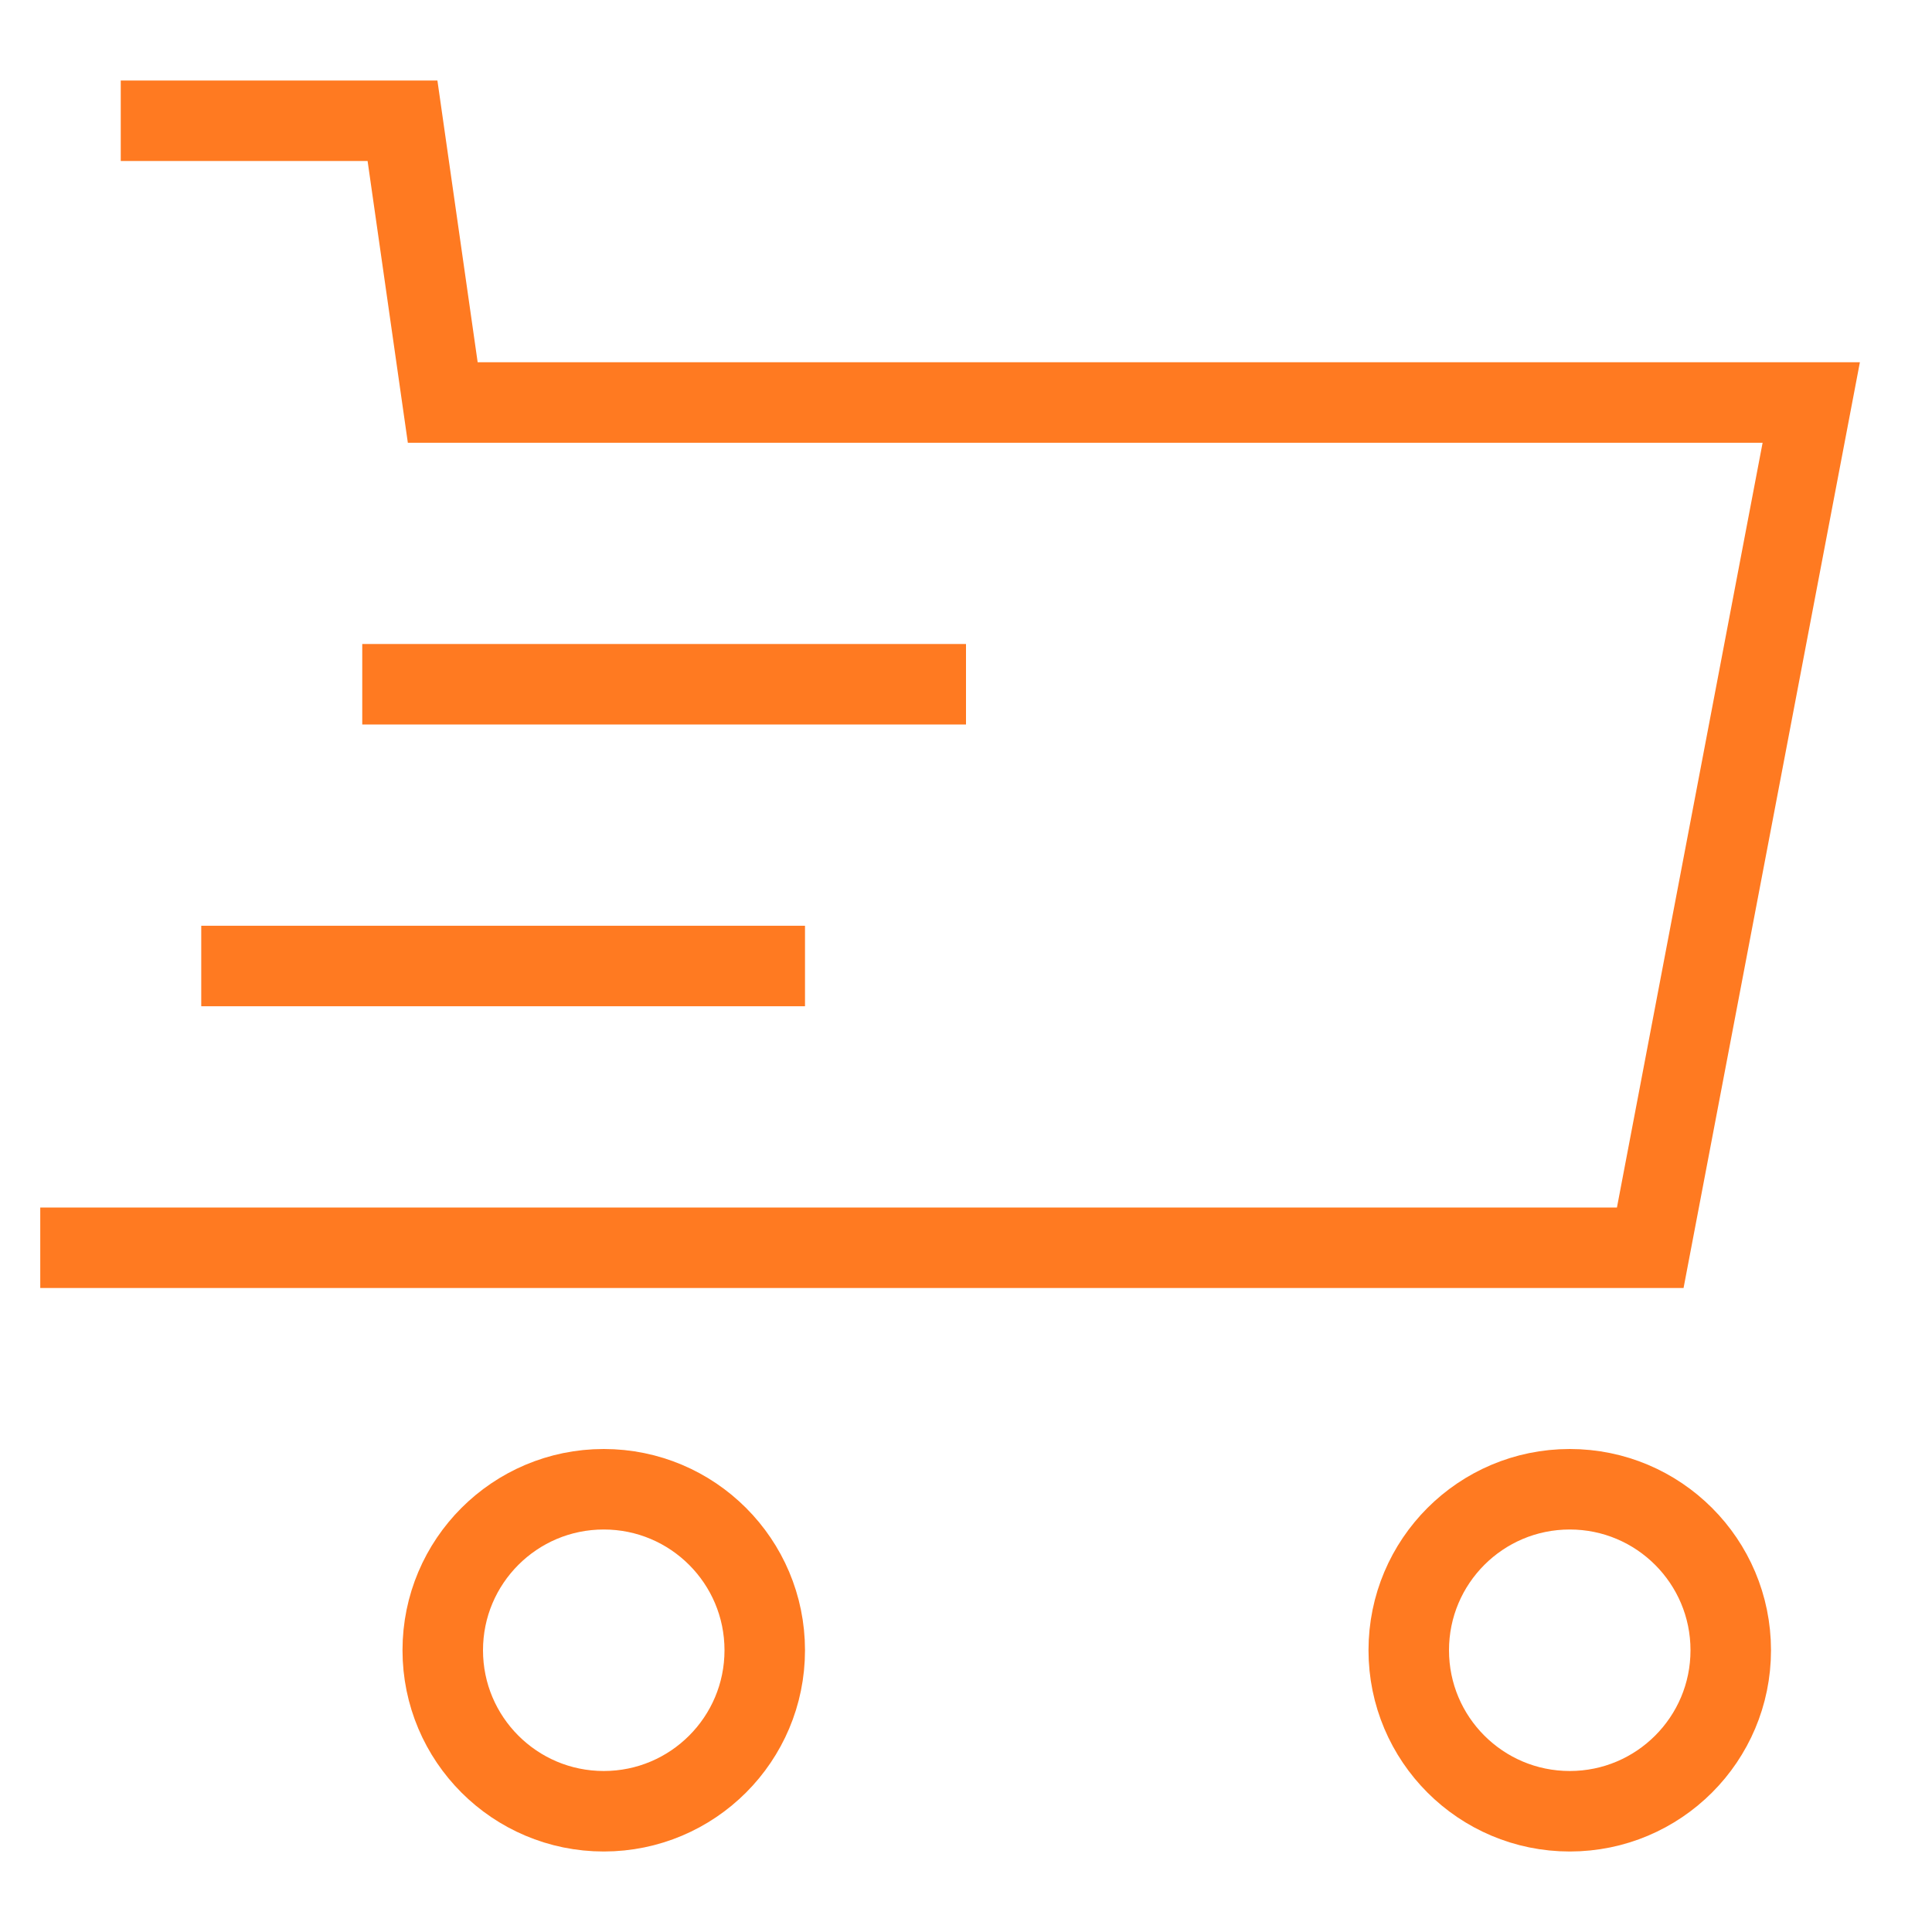 <?xml version="1.0" encoding="utf-8"?>
<!-- Generator: Adobe Illustrator 27.1.0, SVG Export Plug-In . SVG Version: 6.00 Build 0)  -->
<svg version="1.1" id="Ebene_1" xmlns="http://www.w3.org/2000/svg" xmlns:xlink="http://www.w3.org/1999/xlink" x="0px" y="0px"
	 viewBox="0 0 48 48" style="enable-background:new 0 0 48 48;" xml:space="preserve">
<style type="text/css">
	.st0{fill:none;stroke:#FF7A21;stroke-width:2;stroke-linecap:square;stroke-miterlimit:10;}
</style>
<polyline class="st0" points="2,31 41,31 45,10 11,10 10,3 4,3 "/>
<circle class="st0" cx="15" cy="41" r="4"/>
<circle class="st0" cx="39" cy="41" r="4"/>
<line class="st0" x1="23" y1="17" x2="10" y2="17"/>
<line class="st0" x1="19" y1="24" x2="6" y2="24"/>
</svg>
